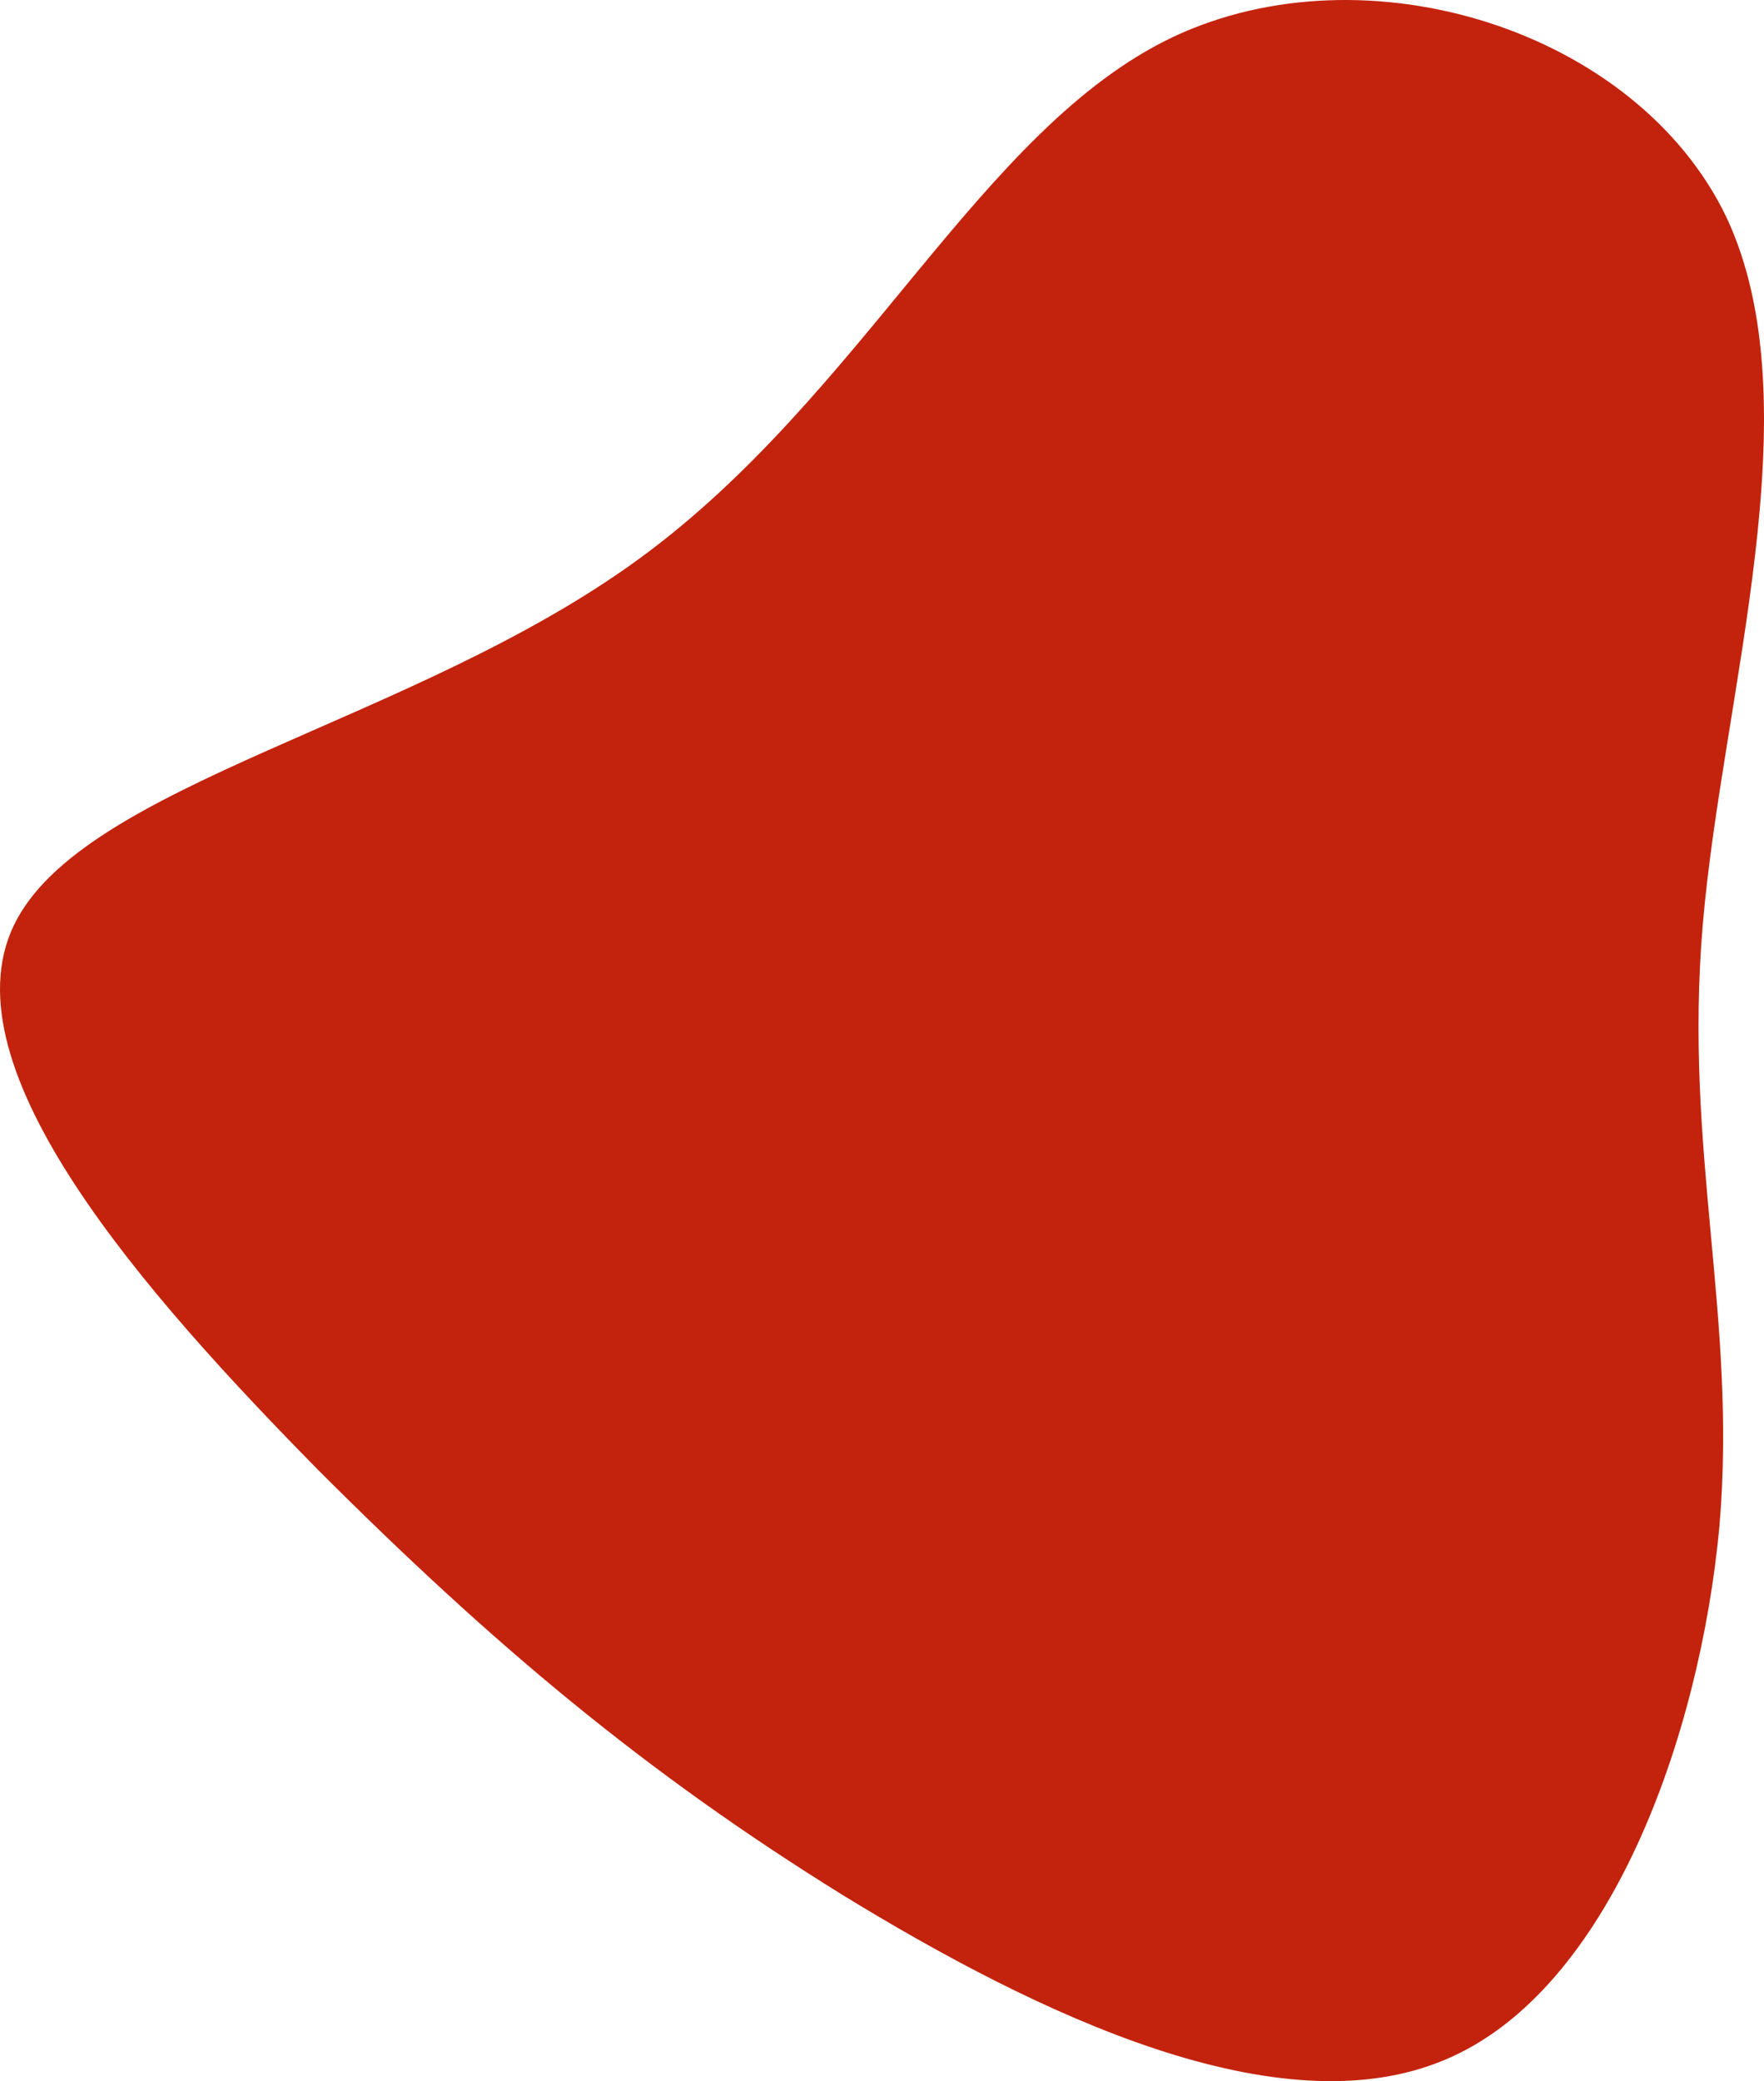 <svg
    width="512"
    height="604"
    viewBox="0 0 512 604"
    fill="none"
    xmlns="http://www.w3.org/2000/svg"
>
    <path
        d="M501.064 62.973C526.762 117.614 499.859 201.986 494.237 268.278C488.616 334.168 504.276 381.979 499.056 443.048C493.434 503.715 467.335 577.641 419.552 597.73C371.367 618.22 301.5 584.873 244.482 549.919C187.464 514.563 143.295 477.6 92.299 426.575C41.706 375.149 -15.714 310.062 3.962 268.68C23.637 227.297 120.006 210.021 185.456 162.21C250.505 114.802 284.636 37.26 340.449 10.743C396.664 -15.774 474.964 8.734 501.064 62.973Z"
        fill="#C3230D"
    />
</svg>